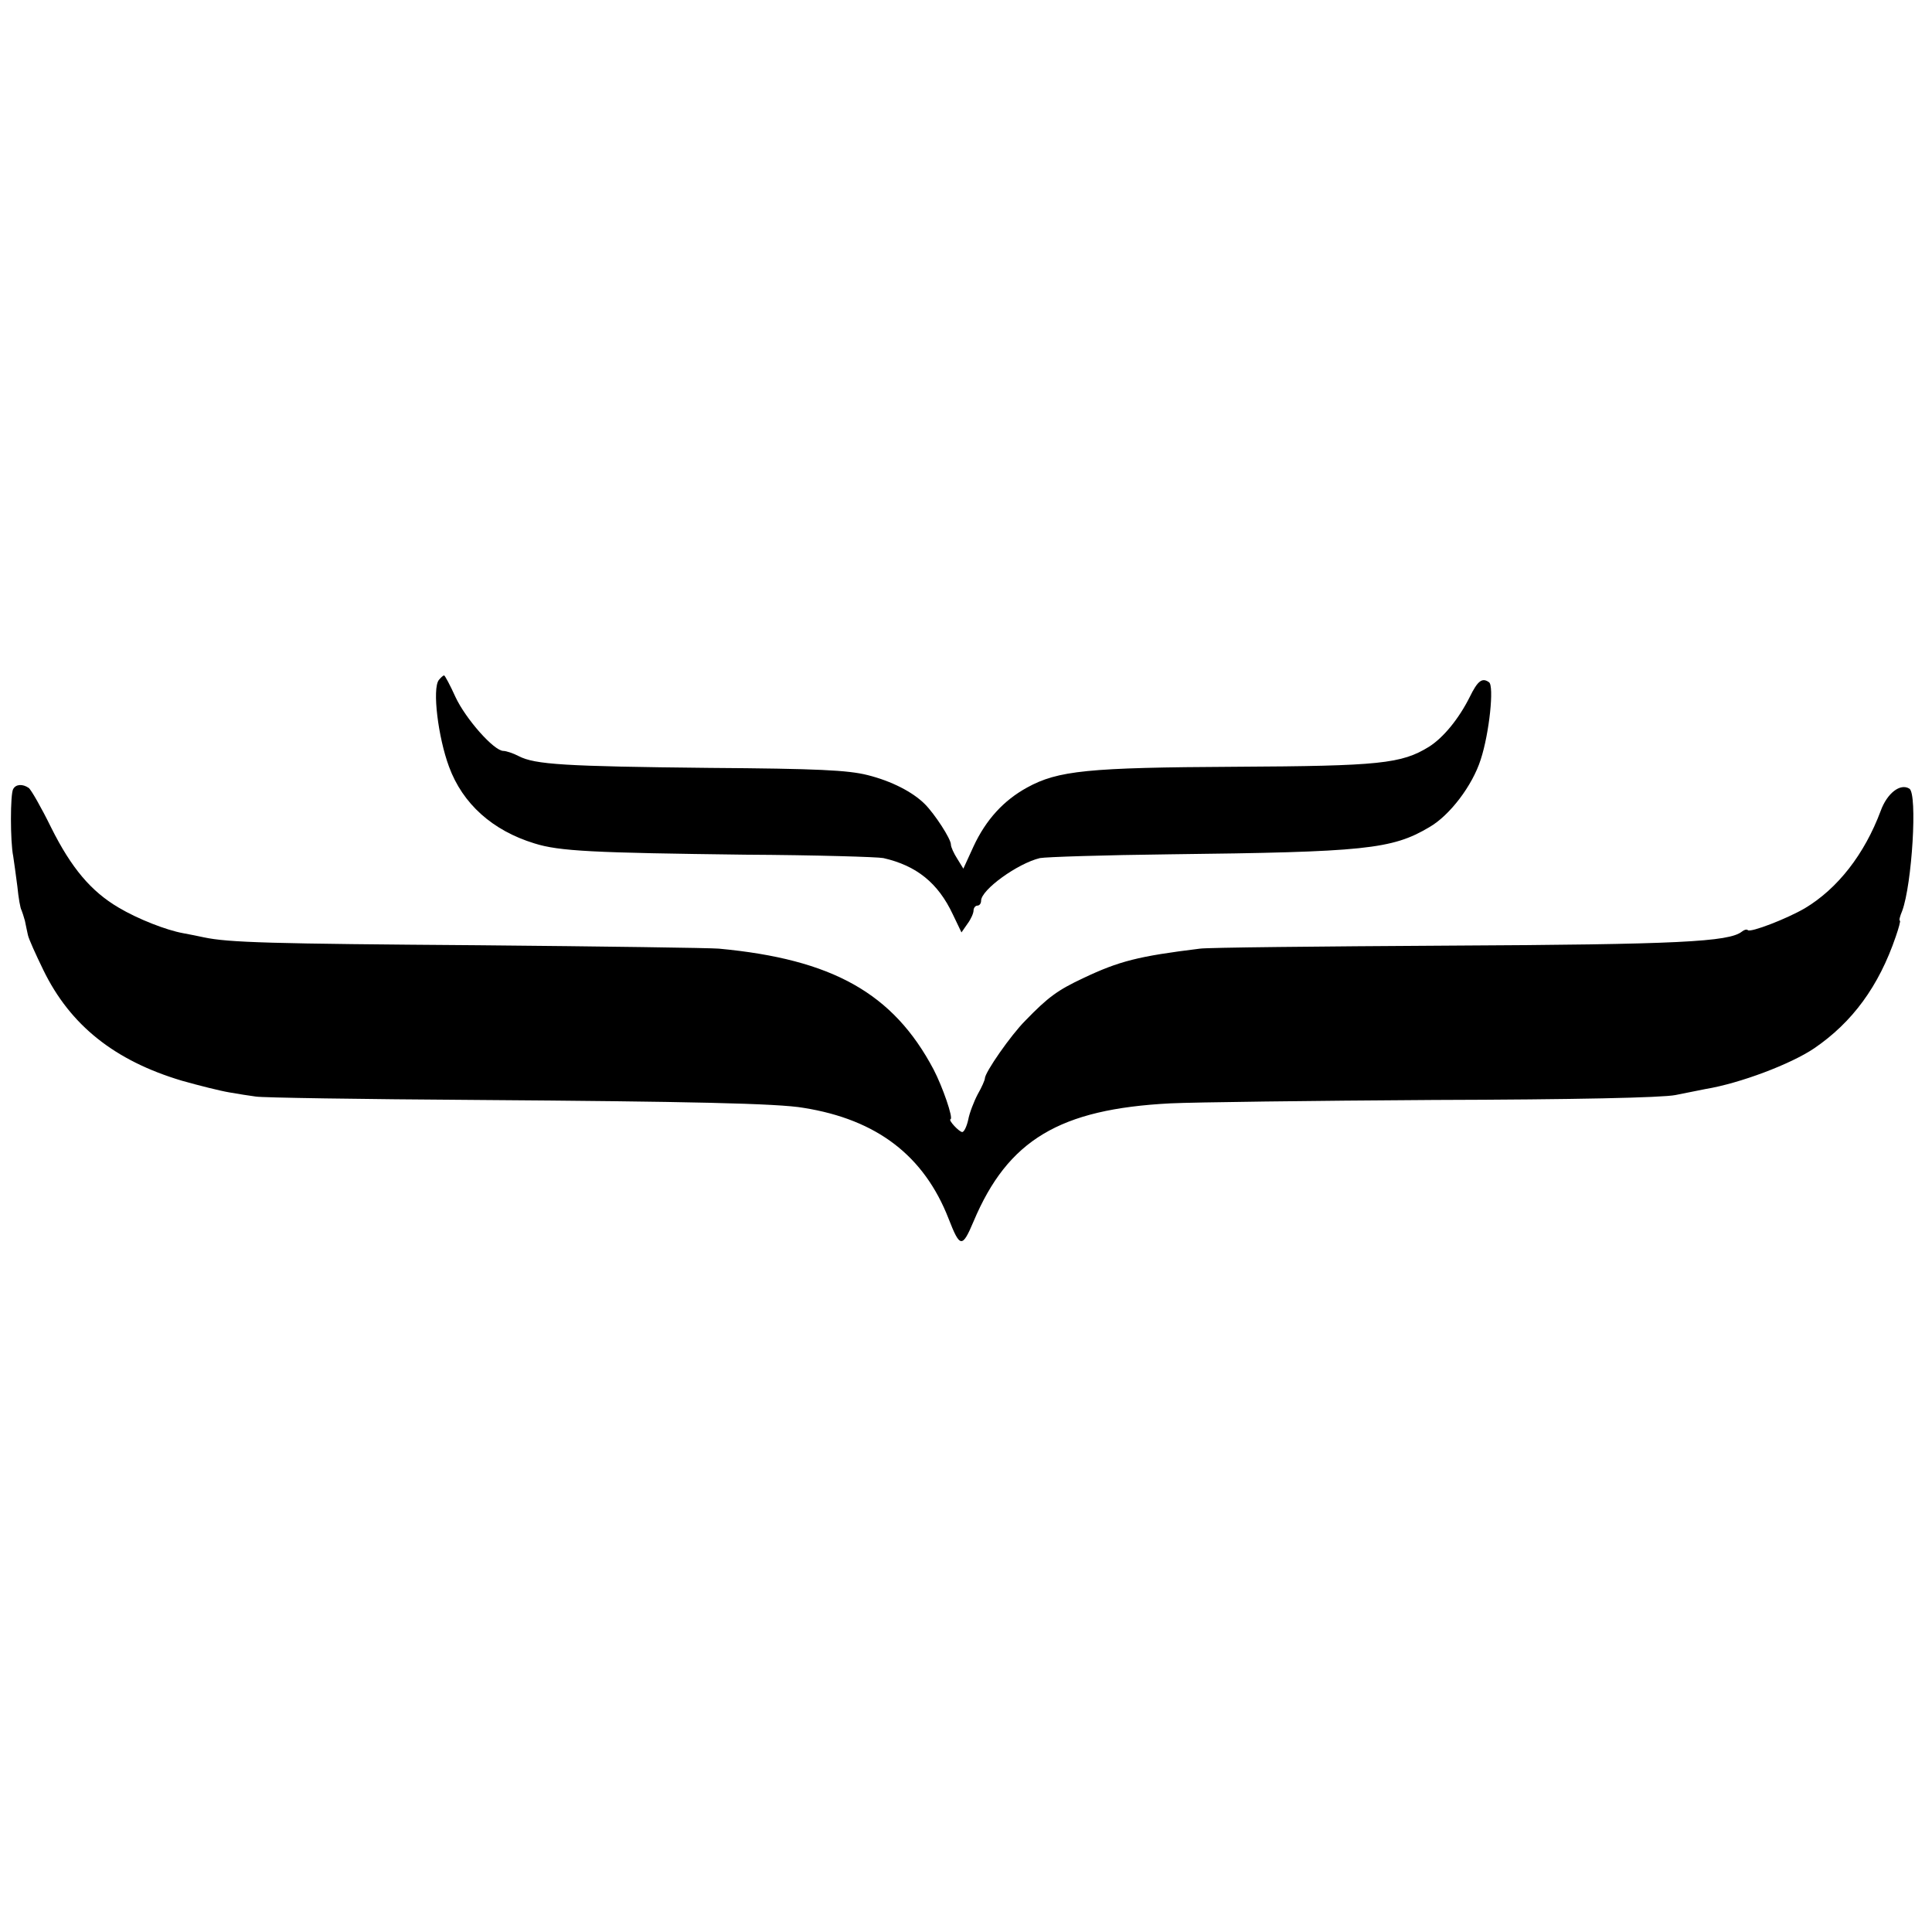 <?xml version="1.0" standalone="no"?>
<!DOCTYPE svg PUBLIC "-//W3C//DTD SVG 20010904//EN"
 "http://www.w3.org/TR/2001/REC-SVG-20010904/DTD/svg10.dtd">
<svg version="1.0" xmlns="http://www.w3.org/2000/svg"
 width="512pt" height="512pt" viewBox="0 0 512 512"
 preserveAspectRatio="xMidYMid meet">
<g transform="translate(0,512) scale(0.1,-0.1)"
fill="#000000" stroke="none">
<path d="M1163 3318 c-18 -23 -2 -152 27 -230 36 -98 115 -169 226 -203 66
-21 157 -25 559 -30 187 -1 352 -6 366 -9 88 -20 145 -66 184 -149 l23 -48 16
23 c9 12 16 28 16 35 0 7 5 13 10 13 6 0 10 6 10 13 0 29 97 99 156 113 16 3
171 8 344 10 516 6 589 13 688 72 54 31 114 110 136 179 23 70 36 196 22 205
-18 13 -30 4 -51 -39 -29 -58 -70 -108 -108 -132 -73 -45 -130 -51 -513 -53
-391 -2 -470 -10 -552 -55 -62 -34 -109 -85 -142 -156 l-27 -59 -16 26 c-9 14
-17 31 -17 38 0 15 -43 81 -69 107 -32 32 -88 61 -152 77 -52 13 -132 17 -419
19 -385 4 -462 9 -505 31 -15 8 -34 14 -41 14 -25 0 -100 85 -127 143 -14 31
-28 57 -30 57 -3 0 -9 -6 -14 -12z"/>
<path d="M35 3029 c-8 -12 -8 -140 0 -178 2 -13 7 -49 11 -80 3 -31 8 -59 11
-63 2 -5 6 -17 9 -28 2 -11 6 -28 8 -38 2 -10 21 -52 41 -93 71 -146 189 -240
367 -293 46 -13 102 -27 126 -31 23 -4 54 -9 70 -11 15 -3 279 -7 587 -9 555
-4 798 -9 865 -21 194 -31 319 -127 384 -294 30 -77 36 -78 66 -7 91 216 228
298 522 313 62 3 376 7 698 9 373 1 605 6 640 13 30 6 66 13 80 16 91 15 226
66 288 108 101 69 171 164 216 296 8 23 13 42 11 42 -3 0 0 12 6 26 26 70 41
311 19 324 -24 15 -59 -12 -76 -59 -43 -115 -114 -206 -201 -258 -48 -28 -144
-65 -151 -58 -3 3 -10 1 -16 -4 -34 -27 -169 -34 -776 -37 -344 -2 -641 -5
-660 -8 -163 -20 -214 -33 -309 -78 -68 -32 -93 -50 -154 -113 -38 -38 -107
-137 -107 -153 0 -4 -8 -23 -19 -42 -10 -19 -22 -50 -25 -67 -4 -18 -11 -33
-16 -33 -8 0 -38 32 -31 34 8 2 -21 86 -45 132 -107 202 -268 292 -569 320
-22 2 -308 6 -635 9 -553 4 -664 7 -730 21 -14 3 -38 8 -55 11 -44 8 -119 37
-171 68 -73 43 -125 105 -178 211 -27 55 -54 102 -60 106 -16 11 -34 10 -41
-3z"/>
</g>
</svg>
